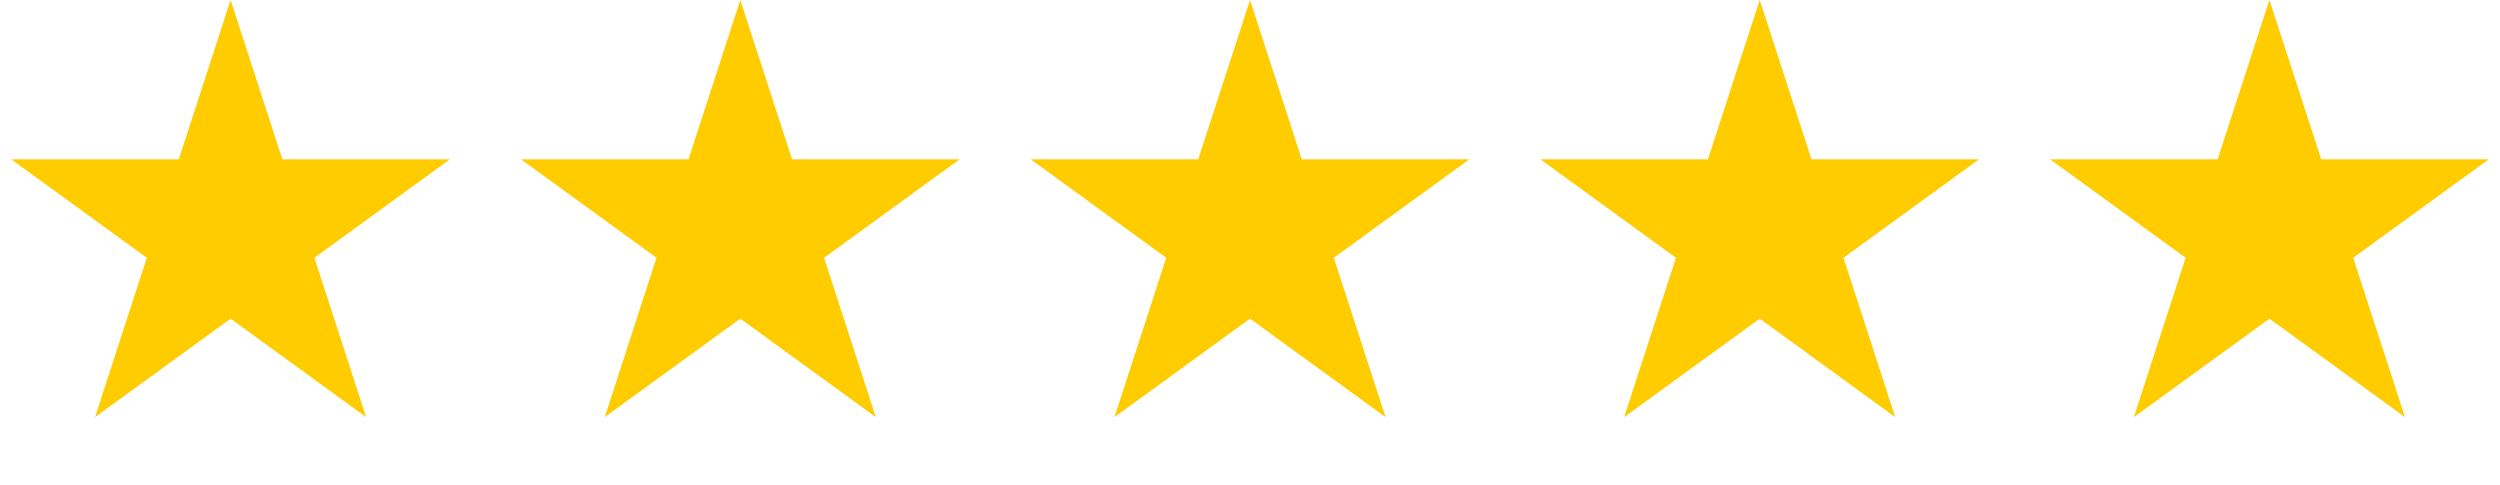 <?xml version="1.0" encoding="UTF-8"?> <svg xmlns="http://www.w3.org/2000/svg" width="67" height="13" viewBox="0 0 67 13" fill="none"><path d="M6.18 0L7.567 4.27L12.057 4.27L8.425 6.909L9.812 11.179L6.18 8.54L2.547 11.179L3.935 6.909L0.302 4.27L4.792 4.27L6.18 0Z" fill="#FFCC00"></path><path d="M19.84 0L21.227 4.27L25.717 4.27L22.085 6.909L23.472 11.179L19.84 8.54L16.207 11.179L17.595 6.909L13.963 4.27L18.452 4.27L19.84 0Z" fill="#FFCC00"></path><path d="M33.5 0L34.887 4.27L39.377 4.27L35.745 6.909L37.132 11.179L33.5 8.54L29.868 11.179L31.255 6.909L27.623 4.27L32.113 4.27L33.5 0Z" fill="#FFCC00"></path><path d="M47.16 0L48.547 4.27L53.037 4.27L49.405 6.909L50.792 11.179L47.16 8.54L43.528 11.179L44.915 6.909L41.283 4.27L45.773 4.27L47.16 0Z" fill="#FFCC00"></path><path d="M60.82 0L62.208 4.27L66.698 4.27L63.065 6.909L64.453 11.179L60.82 8.54L57.188 11.179L58.575 6.909L54.943 4.27L59.433 4.27L60.82 0Z" fill="#FFCC00"></path></svg> 